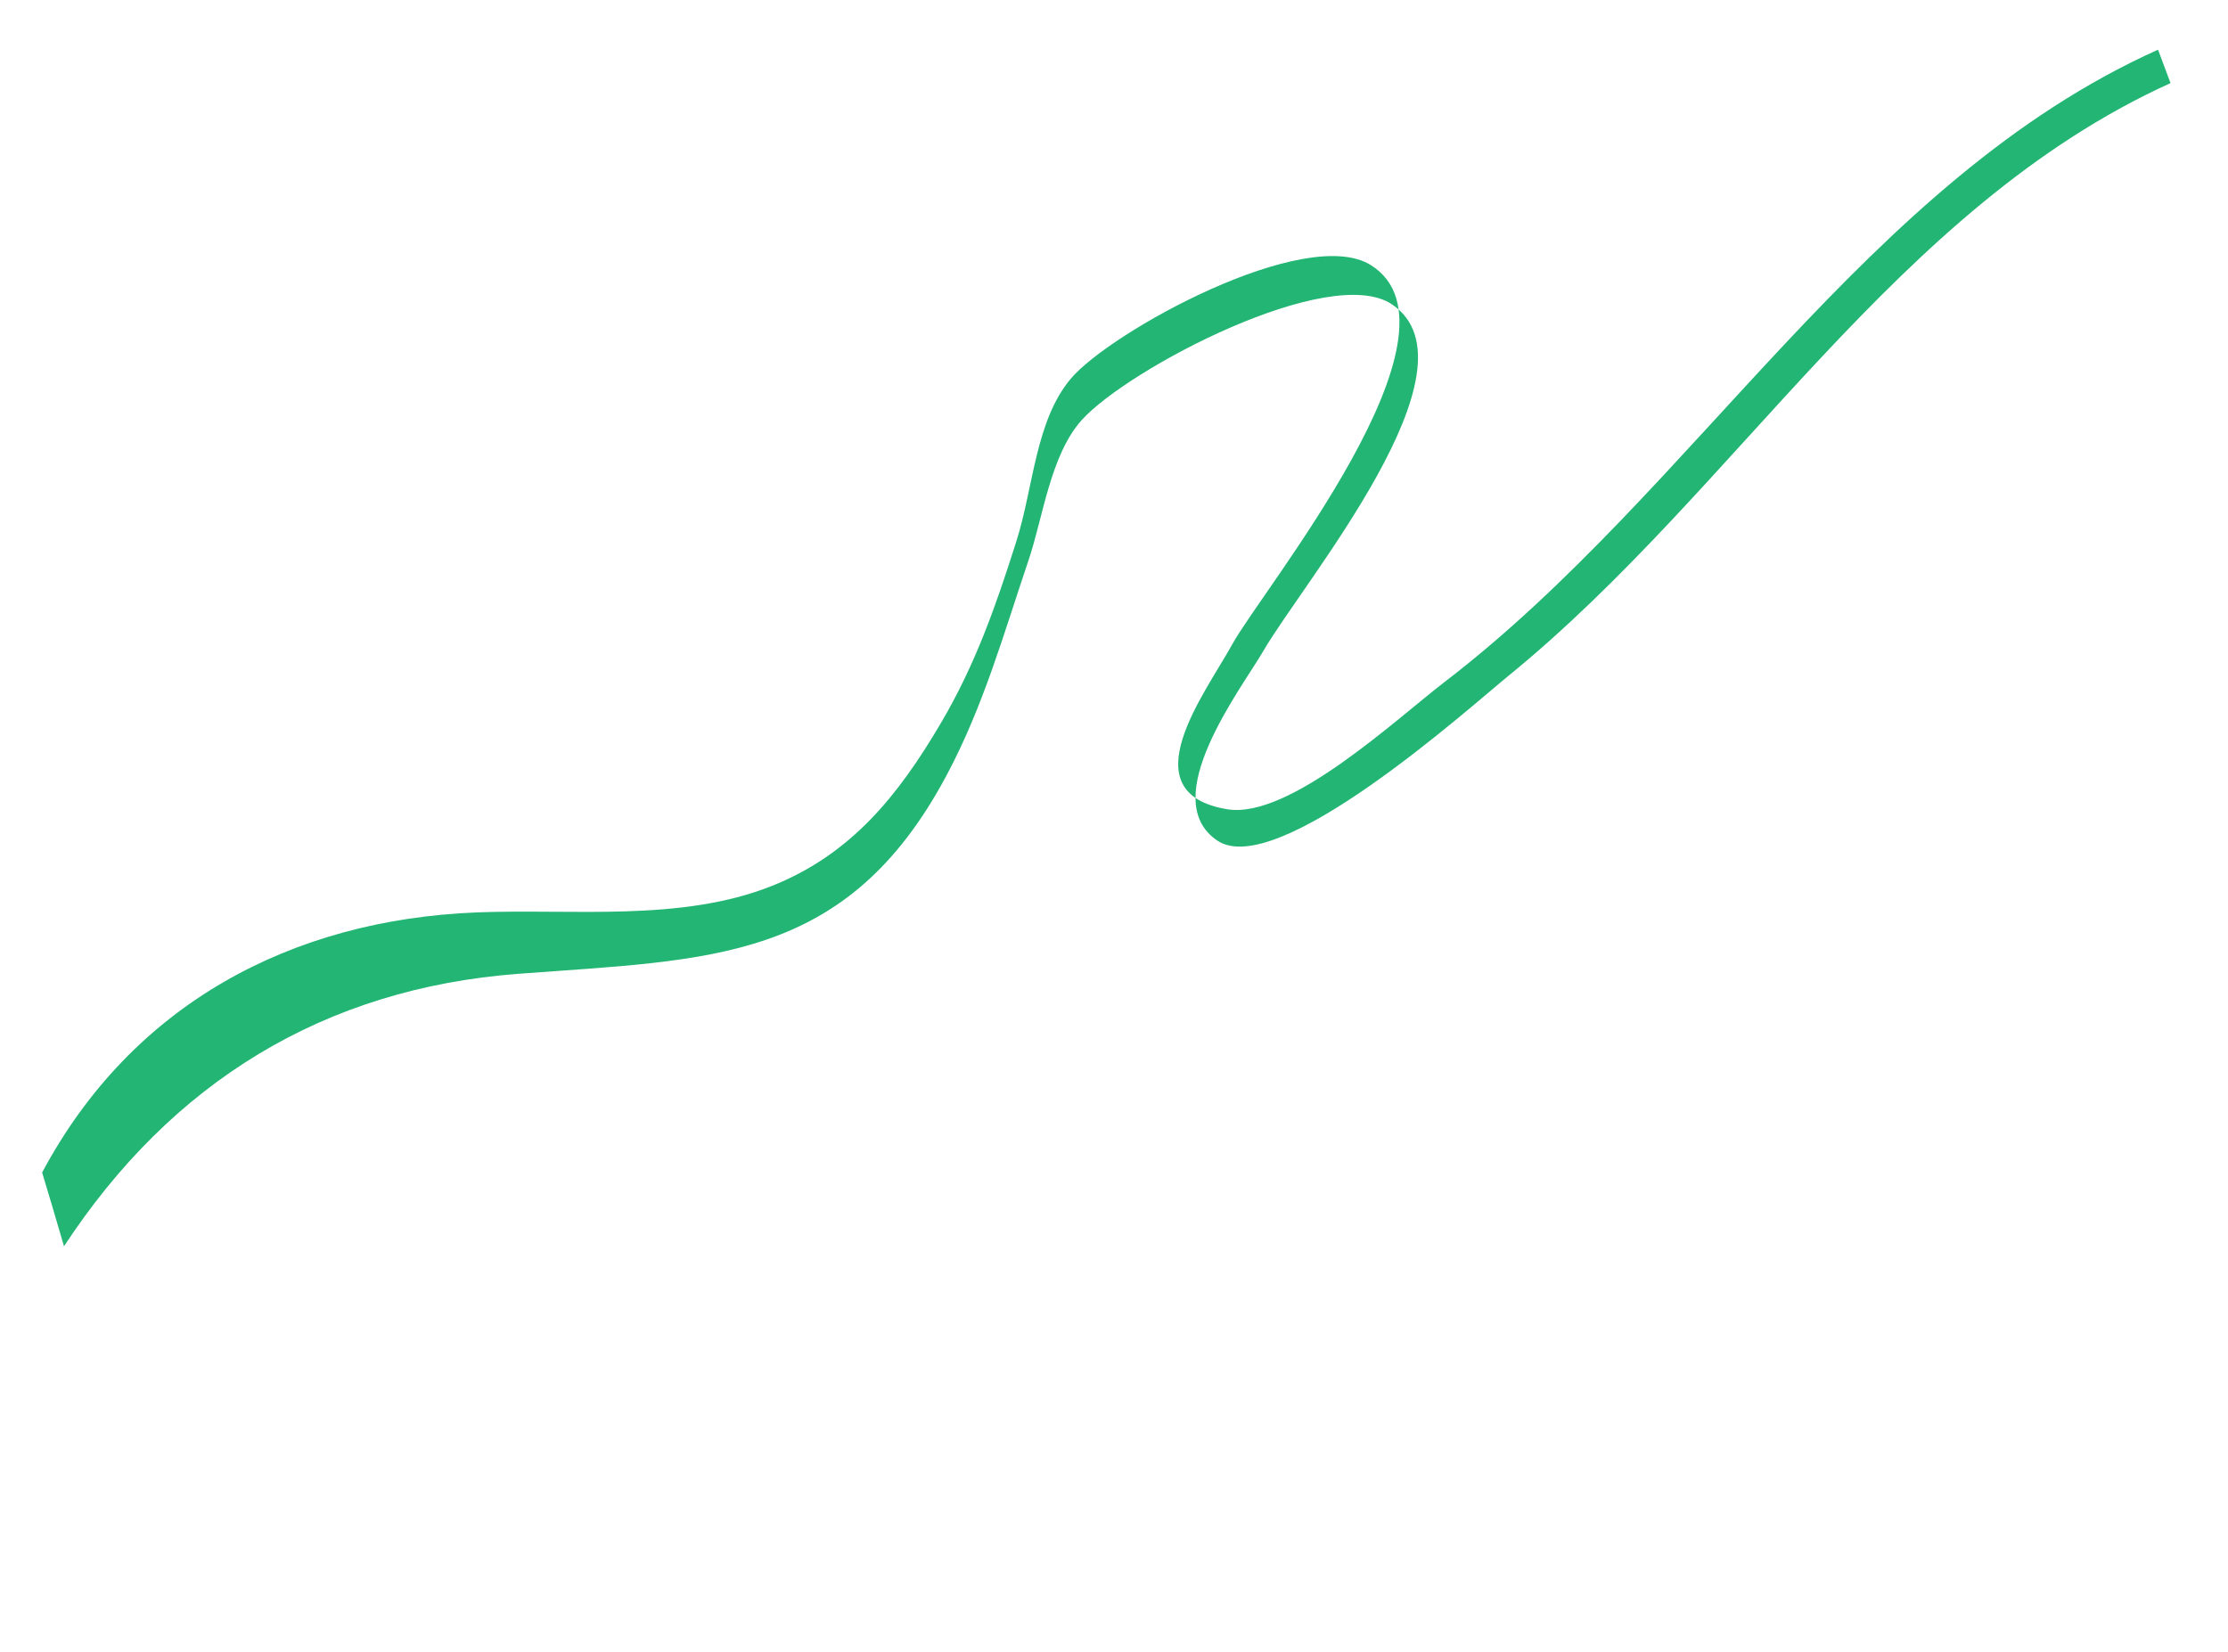 <svg id="Calque_1" data-name="Calque 1" xmlns="http://www.w3.org/2000/svg" viewBox="0 0 4186.45 3105.1"><defs><style>.cls-1{fill:#22b573;}</style></defs><path class="cls-1" d="M79.17,2203.56c168.79-316.28,468.15-475,816.48-488.83,180.1-7.15,383.27,18.29,554-49.47,149.6-59.4,238.14-170,318.68-307,64.78-110.15,103.1-220,141.47-341.11,32.41-102.22,35.55-225.38,101.79-304.94,73-87.67,442.27-291.25,564.73-213.7,195.29,123.69-205.05,610.41-260.88,712.37-49.53,90.44-196.26,279.44-9.23,310,116.55,19,316.89-169.21,408.54-239.48C3184.87,921,3506.14,340,4055,93.38c9.38,25.1,14.08,37.65,23.46,62.77-516.3,234.42-813.32,763.13-1244,1113.9-73.45,59.82-434.93,385.46-547.23,309.61-115.39-78,46.13-286.27,86.7-356.43,74.74-129.25,415.29-533.5,241.89-651.05-116.21-78.78-496.08,120.59-583,217-59.06,65.49-72.79,182.47-99.94,262.93-46.73,138.46-85.13,275.48-154.34,405.18-188,352.2-443.4,345.45-804.75,372.82-364.66,27.62-651.22,203.33-853.55,512.09C102.88,2282.64,94.42,2253.89,79.17,2203.56Z"/></svg>